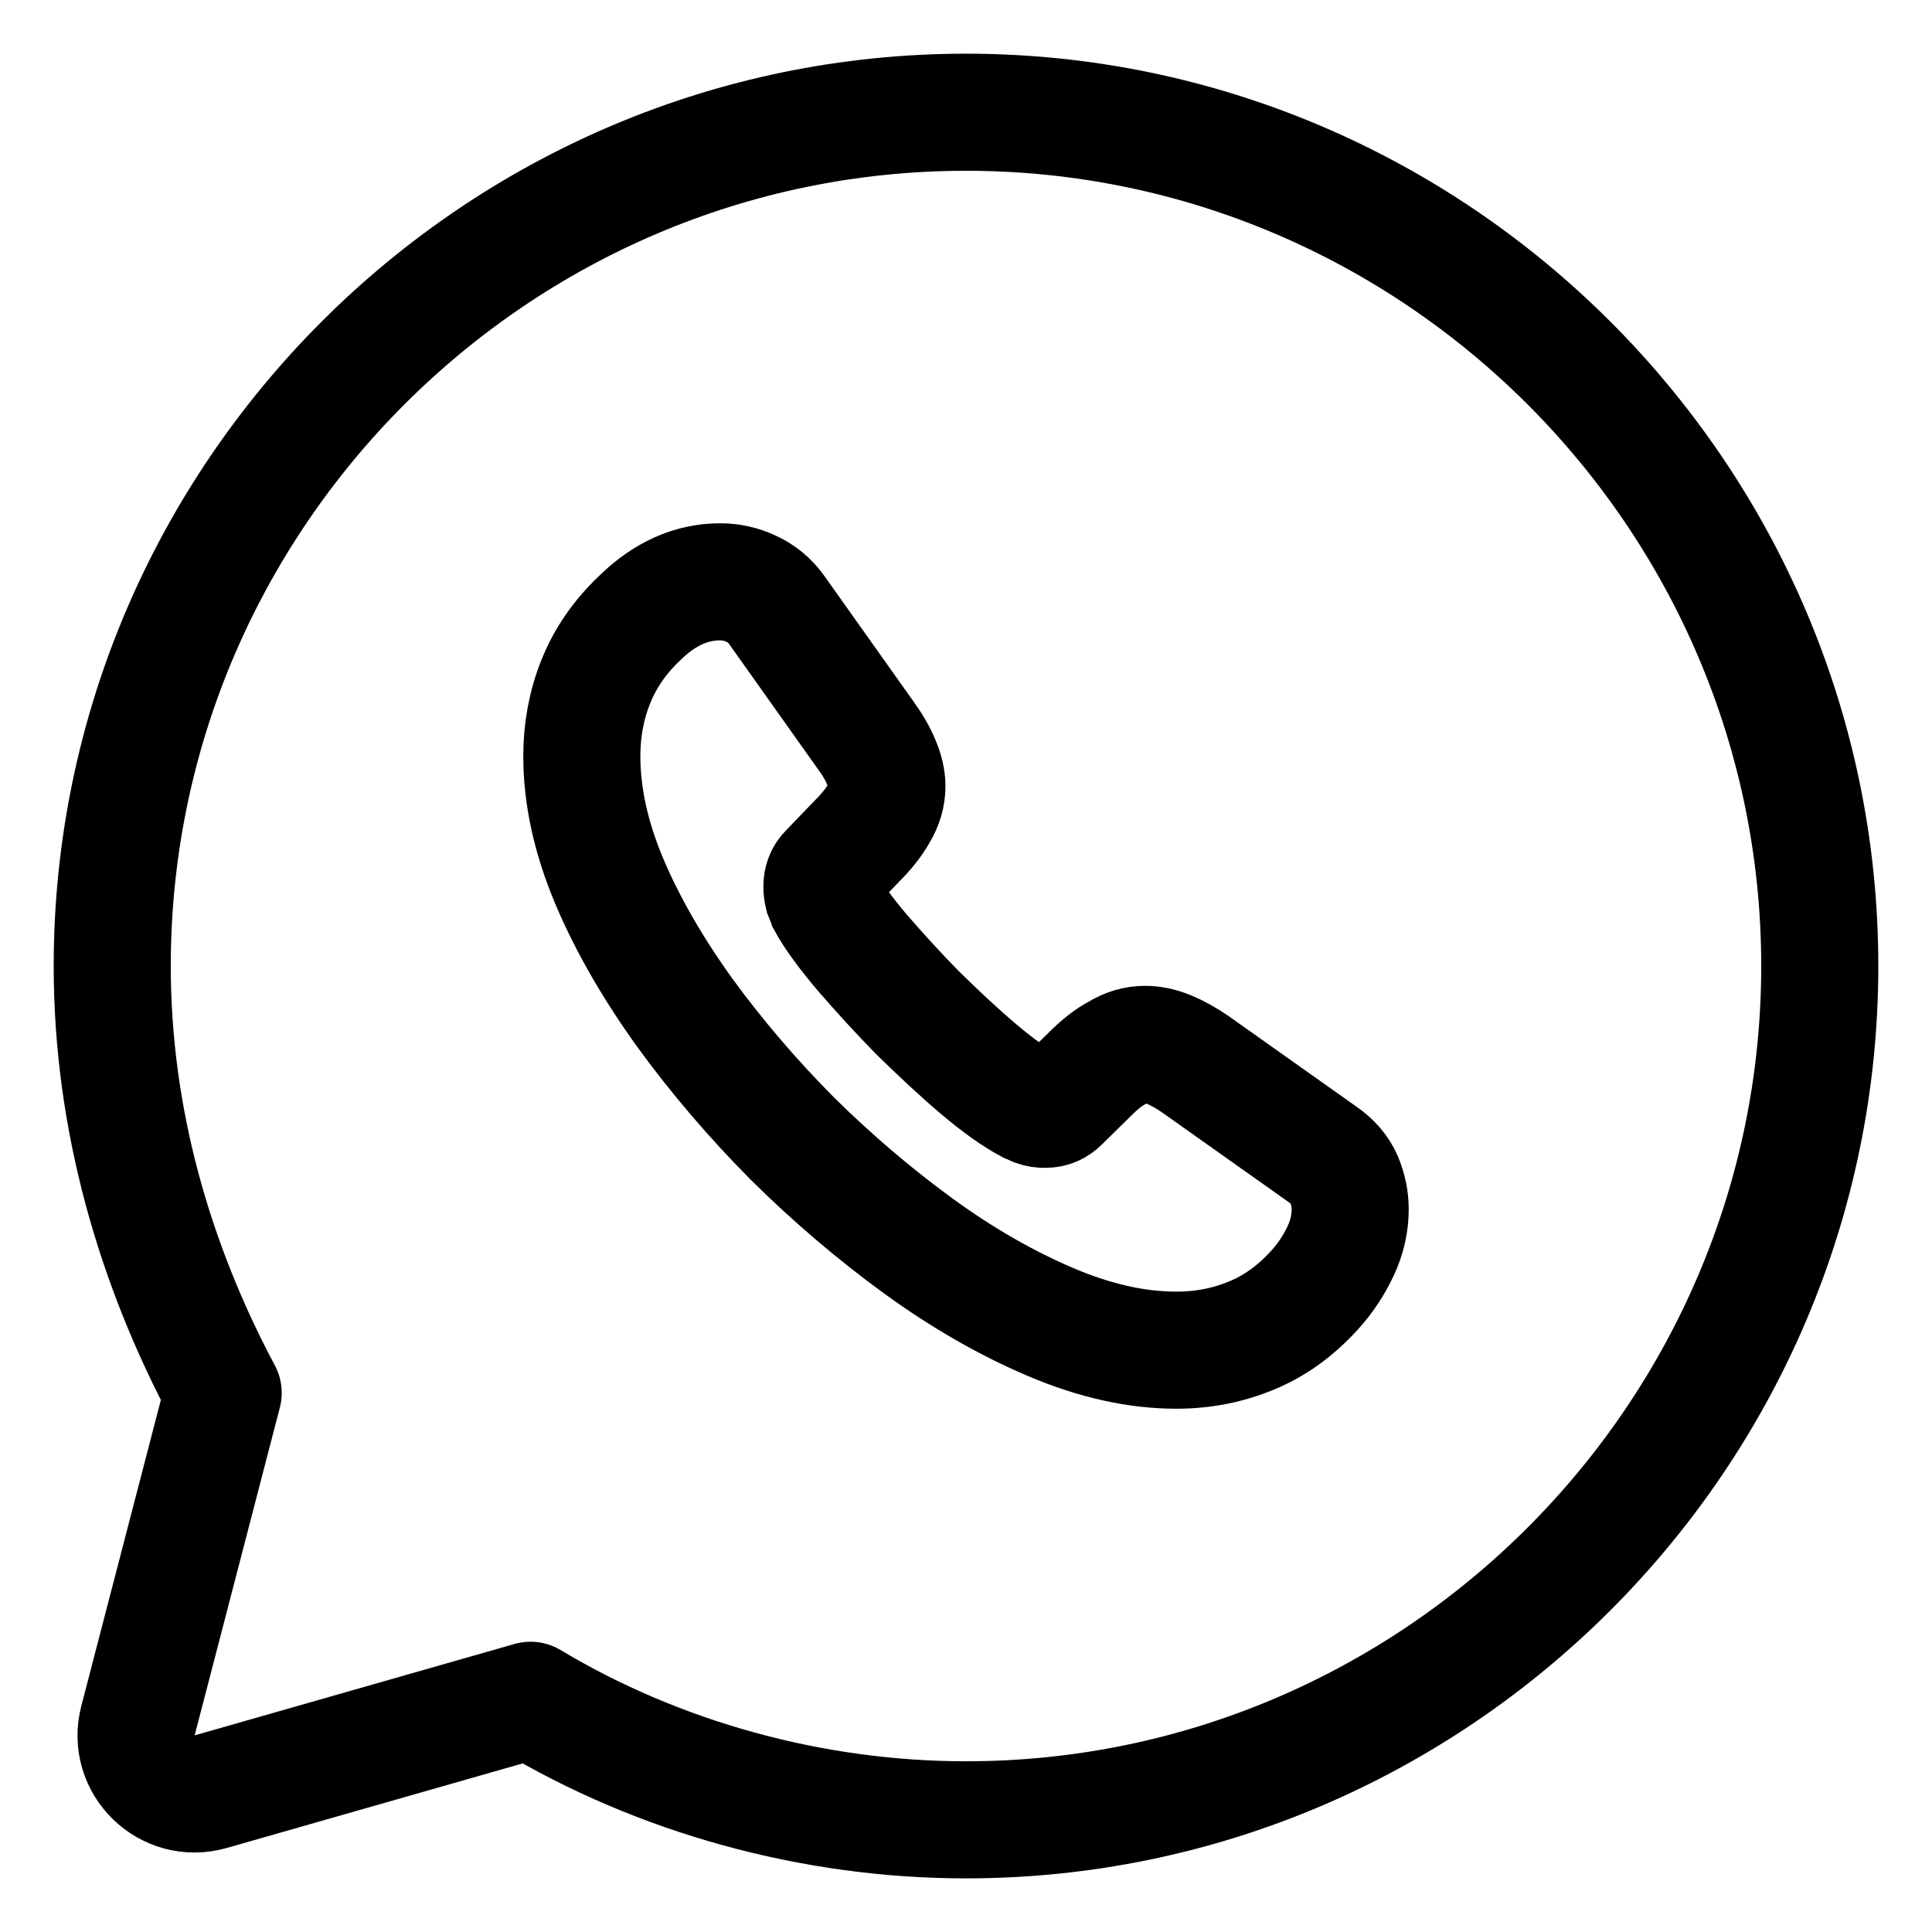 <svg width="33" height="33" viewBox="0 0 33 33" fill="none" xmlns="http://www.w3.org/2000/svg">
<path d="M9.062 29.042C11.25 30.355 13.875 31.084 16.5 31.084C24.521 31.084 31.083 24.521 31.083 16.5C31.083 8.479 24.521 1.917 16.5 1.917C8.479 1.917 1.917 8.479 1.917 16.5C1.917 19.125 2.646 21.605 3.812 23.792L2.357 29.39C2.162 30.139 2.855 30.815 3.599 30.603L9.062 29.042Z" stroke="black" stroke-width="2" stroke-miterlimit="10" stroke-linecap="round" stroke-linejoin="round"/>
<path d="M23.062 20.654C23.062 20.89 23.01 21.133 22.898 21.369C22.787 21.606 22.642 21.829 22.451 22.039C22.129 22.393 21.774 22.649 21.373 22.813C20.979 22.977 20.552 23.062 20.092 23.062C19.421 23.062 18.705 22.905 17.949 22.583C17.193 22.262 16.438 21.829 15.688 21.284C14.932 20.733 14.216 20.122 13.533 19.447C12.856 18.764 12.244 18.049 11.699 17.301C11.16 16.552 10.726 15.804 10.411 15.063C10.095 14.315 9.938 13.599 9.938 12.917C9.938 12.471 10.016 12.044 10.174 11.65C10.332 11.25 10.582 10.883 10.93 10.554C11.351 10.141 11.811 9.938 12.297 9.938C12.481 9.938 12.665 9.977 12.829 10.056C13 10.134 13.151 10.252 13.27 10.423L14.794 12.569C14.913 12.733 14.998 12.884 15.057 13.028C15.117 13.166 15.149 13.304 15.149 13.429C15.149 13.586 15.103 13.744 15.011 13.895C14.926 14.046 14.801 14.203 14.643 14.361L14.144 14.879C14.072 14.951 14.039 15.037 14.039 15.142C14.039 15.194 14.045 15.24 14.058 15.293C14.078 15.345 14.098 15.384 14.111 15.424C14.229 15.64 14.433 15.922 14.722 16.264C15.018 16.605 15.333 16.953 15.675 17.301C16.03 17.648 16.372 17.97 16.72 18.265C17.062 18.554 17.345 18.751 17.568 18.869C17.601 18.882 17.64 18.902 17.686 18.922C17.739 18.941 17.791 18.948 17.851 18.948C17.962 18.948 18.048 18.908 18.12 18.836L18.62 18.344C18.784 18.18 18.942 18.055 19.093 17.977C19.244 17.885 19.395 17.839 19.559 17.839C19.684 17.839 19.816 17.865 19.96 17.924C20.105 17.983 20.256 18.068 20.42 18.18L22.596 19.722C22.767 19.84 22.885 19.978 22.957 20.142C23.023 20.306 23.062 20.47 23.062 20.654Z" stroke="black" stroke-width="2" stroke-miterlimit="10"/>
</svg>
